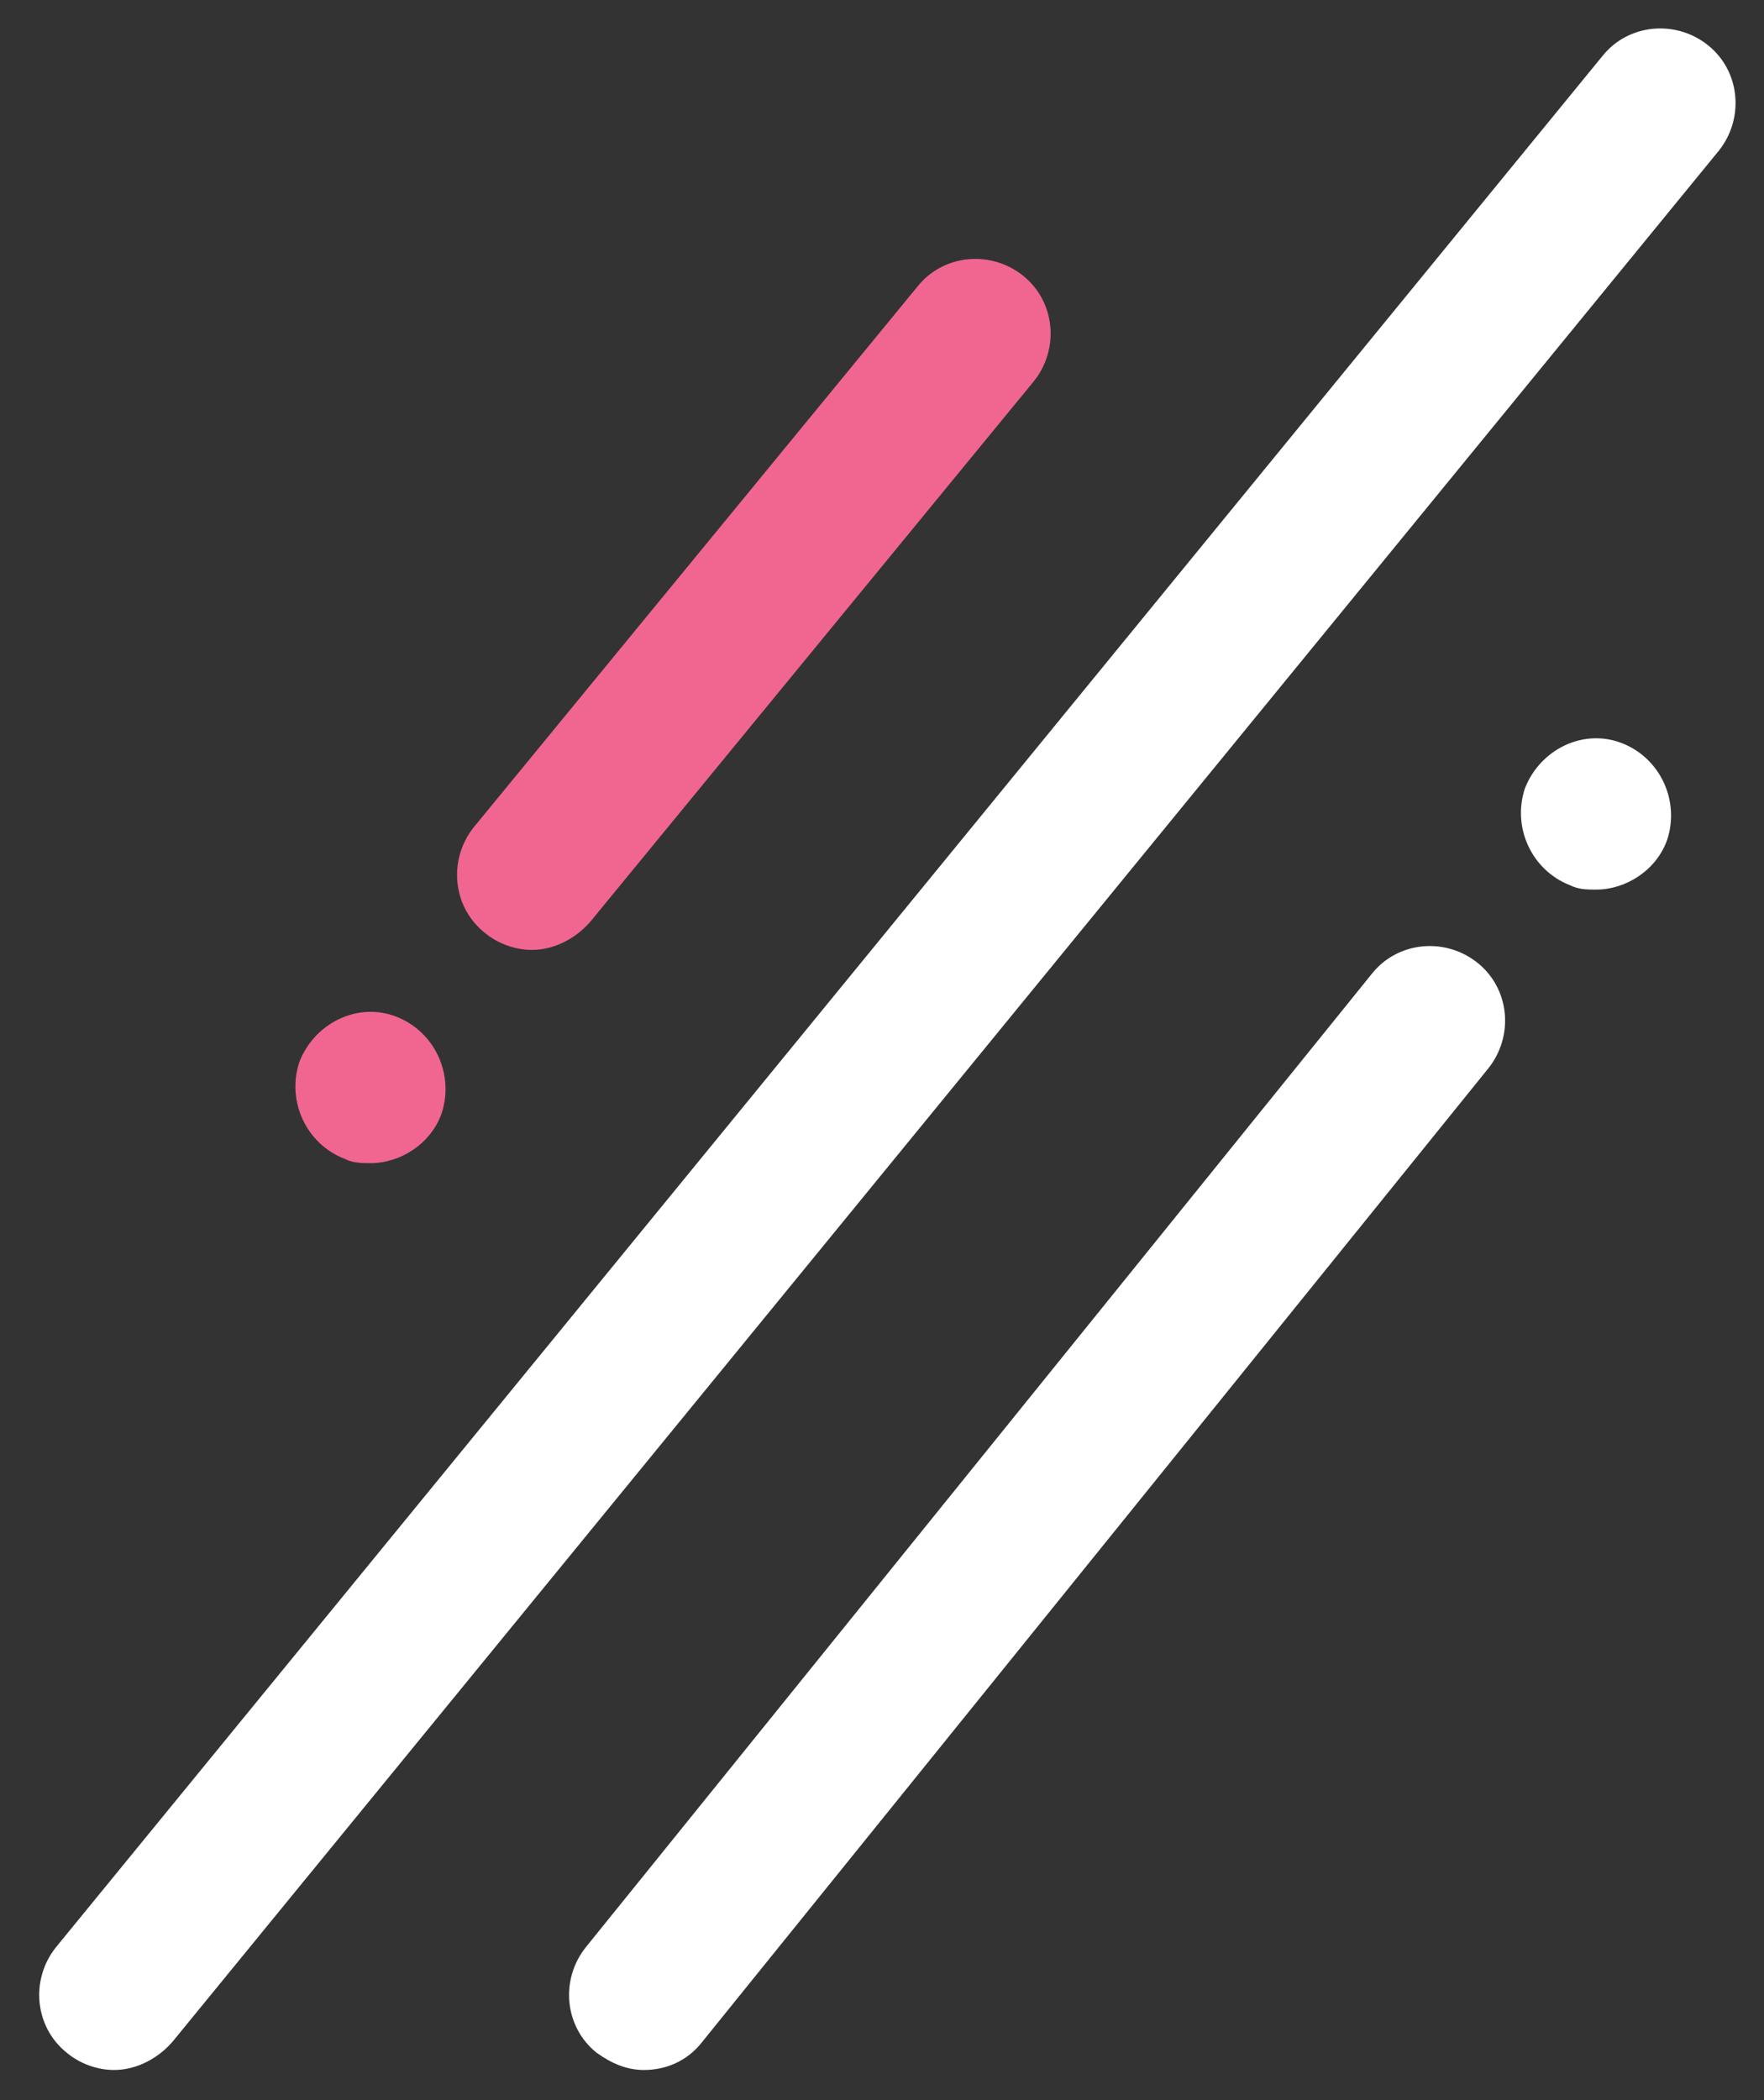 <?xml version="1.0" encoding="UTF-8"?>
<svg xmlns="http://www.w3.org/2000/svg" id="Calque_1" version="1.1" viewBox="0 0 81.9 97.5">
  <rect x="0" y="0" width="81.9" height="97.5" fill="#333333" stroke="none"/>
  <defs>
    <style>
      .st0 {
        fill: #f06691;
      }

      .st1 {
        fill: #fff;
      }
    </style>
  </defs>
  <path class="st1" d="M5.3,96.1c-.8,0-1.6-.3-2.2-.8-1.5-1.2-1.7-3.4-.5-4.9L74.4,2.6c1.2-1.5,3.4-1.7,4.9-.5,1.5,1.2,1.7,3.4.5,4.9L8,94.8c-.7.8-1.7,1.3-2.7,1.3Z"></path>
  <g>
    <path class="st1" d="M29.9,96.1c-.8,0-1.5-.3-2.2-.8-1.5-1.2-1.7-3.4-.5-4.9l36.5-45.2c1.2-1.5,3.4-1.7,4.9-.5s1.7,3.4.5,4.9l-36.5,45.2c-.7.9-1.7,1.3-2.7,1.3Z"></path>
    <path class="st1" d="M74.1,41.3c-.4,0-.8,0-1.2-.2-1.8-.7-2.7-2.7-2.1-4.5.7-1.8,2.7-2.8,4.5-2.1,1.8.7,2.7,2.7,2.1,4.5h0c-.5,1.4-1.9,2.3-3.3,2.3Z"></path>
  </g>
  <g>
    <path class="st0" d="M24.7,44.1c-.8,0-1.6-.3-2.2-.8-1.5-1.2-1.7-3.4-.5-4.9l20.6-25.1c1.2-1.5,3.4-1.7,4.9-.5,1.5,1.2,1.7,3.4.5,4.9l-20.6,25.1c-.7.8-1.7,1.3-2.7,1.3Z"></path>
    <path class="st0" d="M17.2,54c-.4,0-.8,0-1.2-.2-1.8-.7-2.7-2.7-2.1-4.5h0c.7-1.8,2.7-2.8,4.5-2.1,1.8.7,2.7,2.7,2.1,4.5-.5,1.4-1.9,2.3-3.3,2.3Z"></path>
  </g>
</svg>
